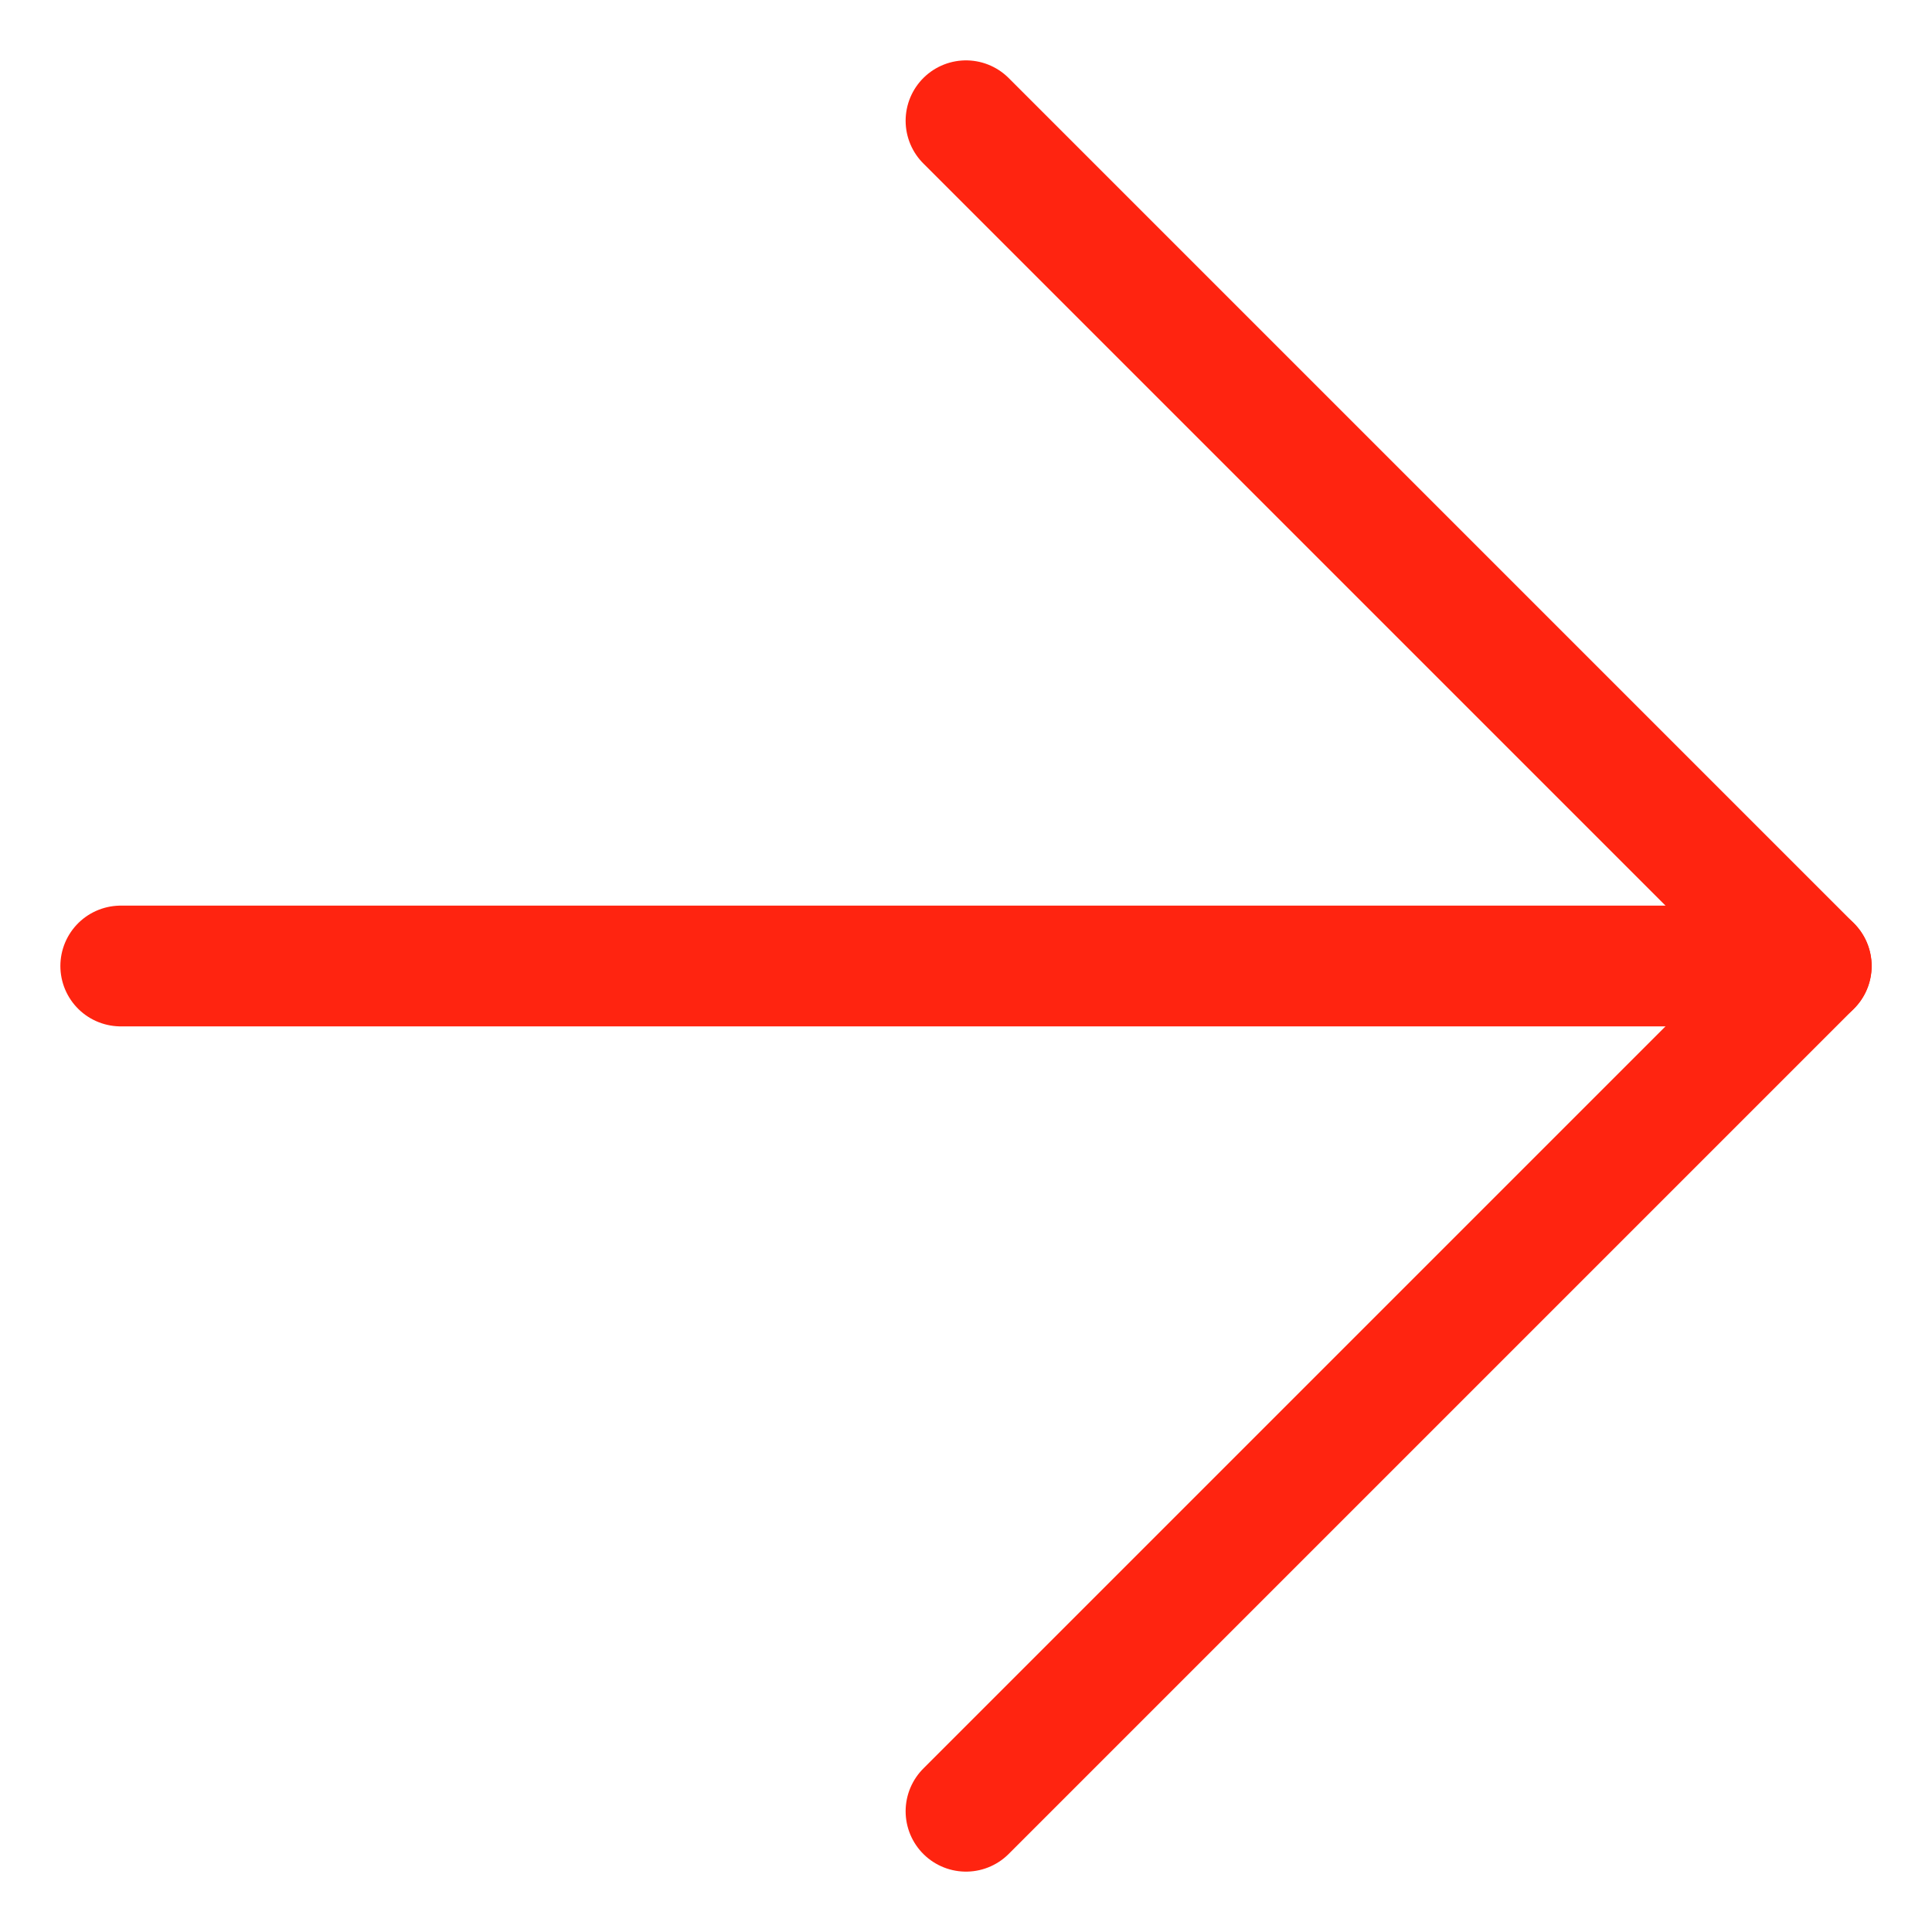 <svg width="16" height="16" viewBox="0 0 16 16" fill="none" xmlns="http://www.w3.org/2000/svg">
<path d="M1 8H15" stroke="#FF2410" stroke-linecap="round" stroke-linejoin="round"/>
<path d="M8 1L15 8L8 15" stroke="#FF2410" stroke-linecap="round" stroke-linejoin="round"/>
</svg>
